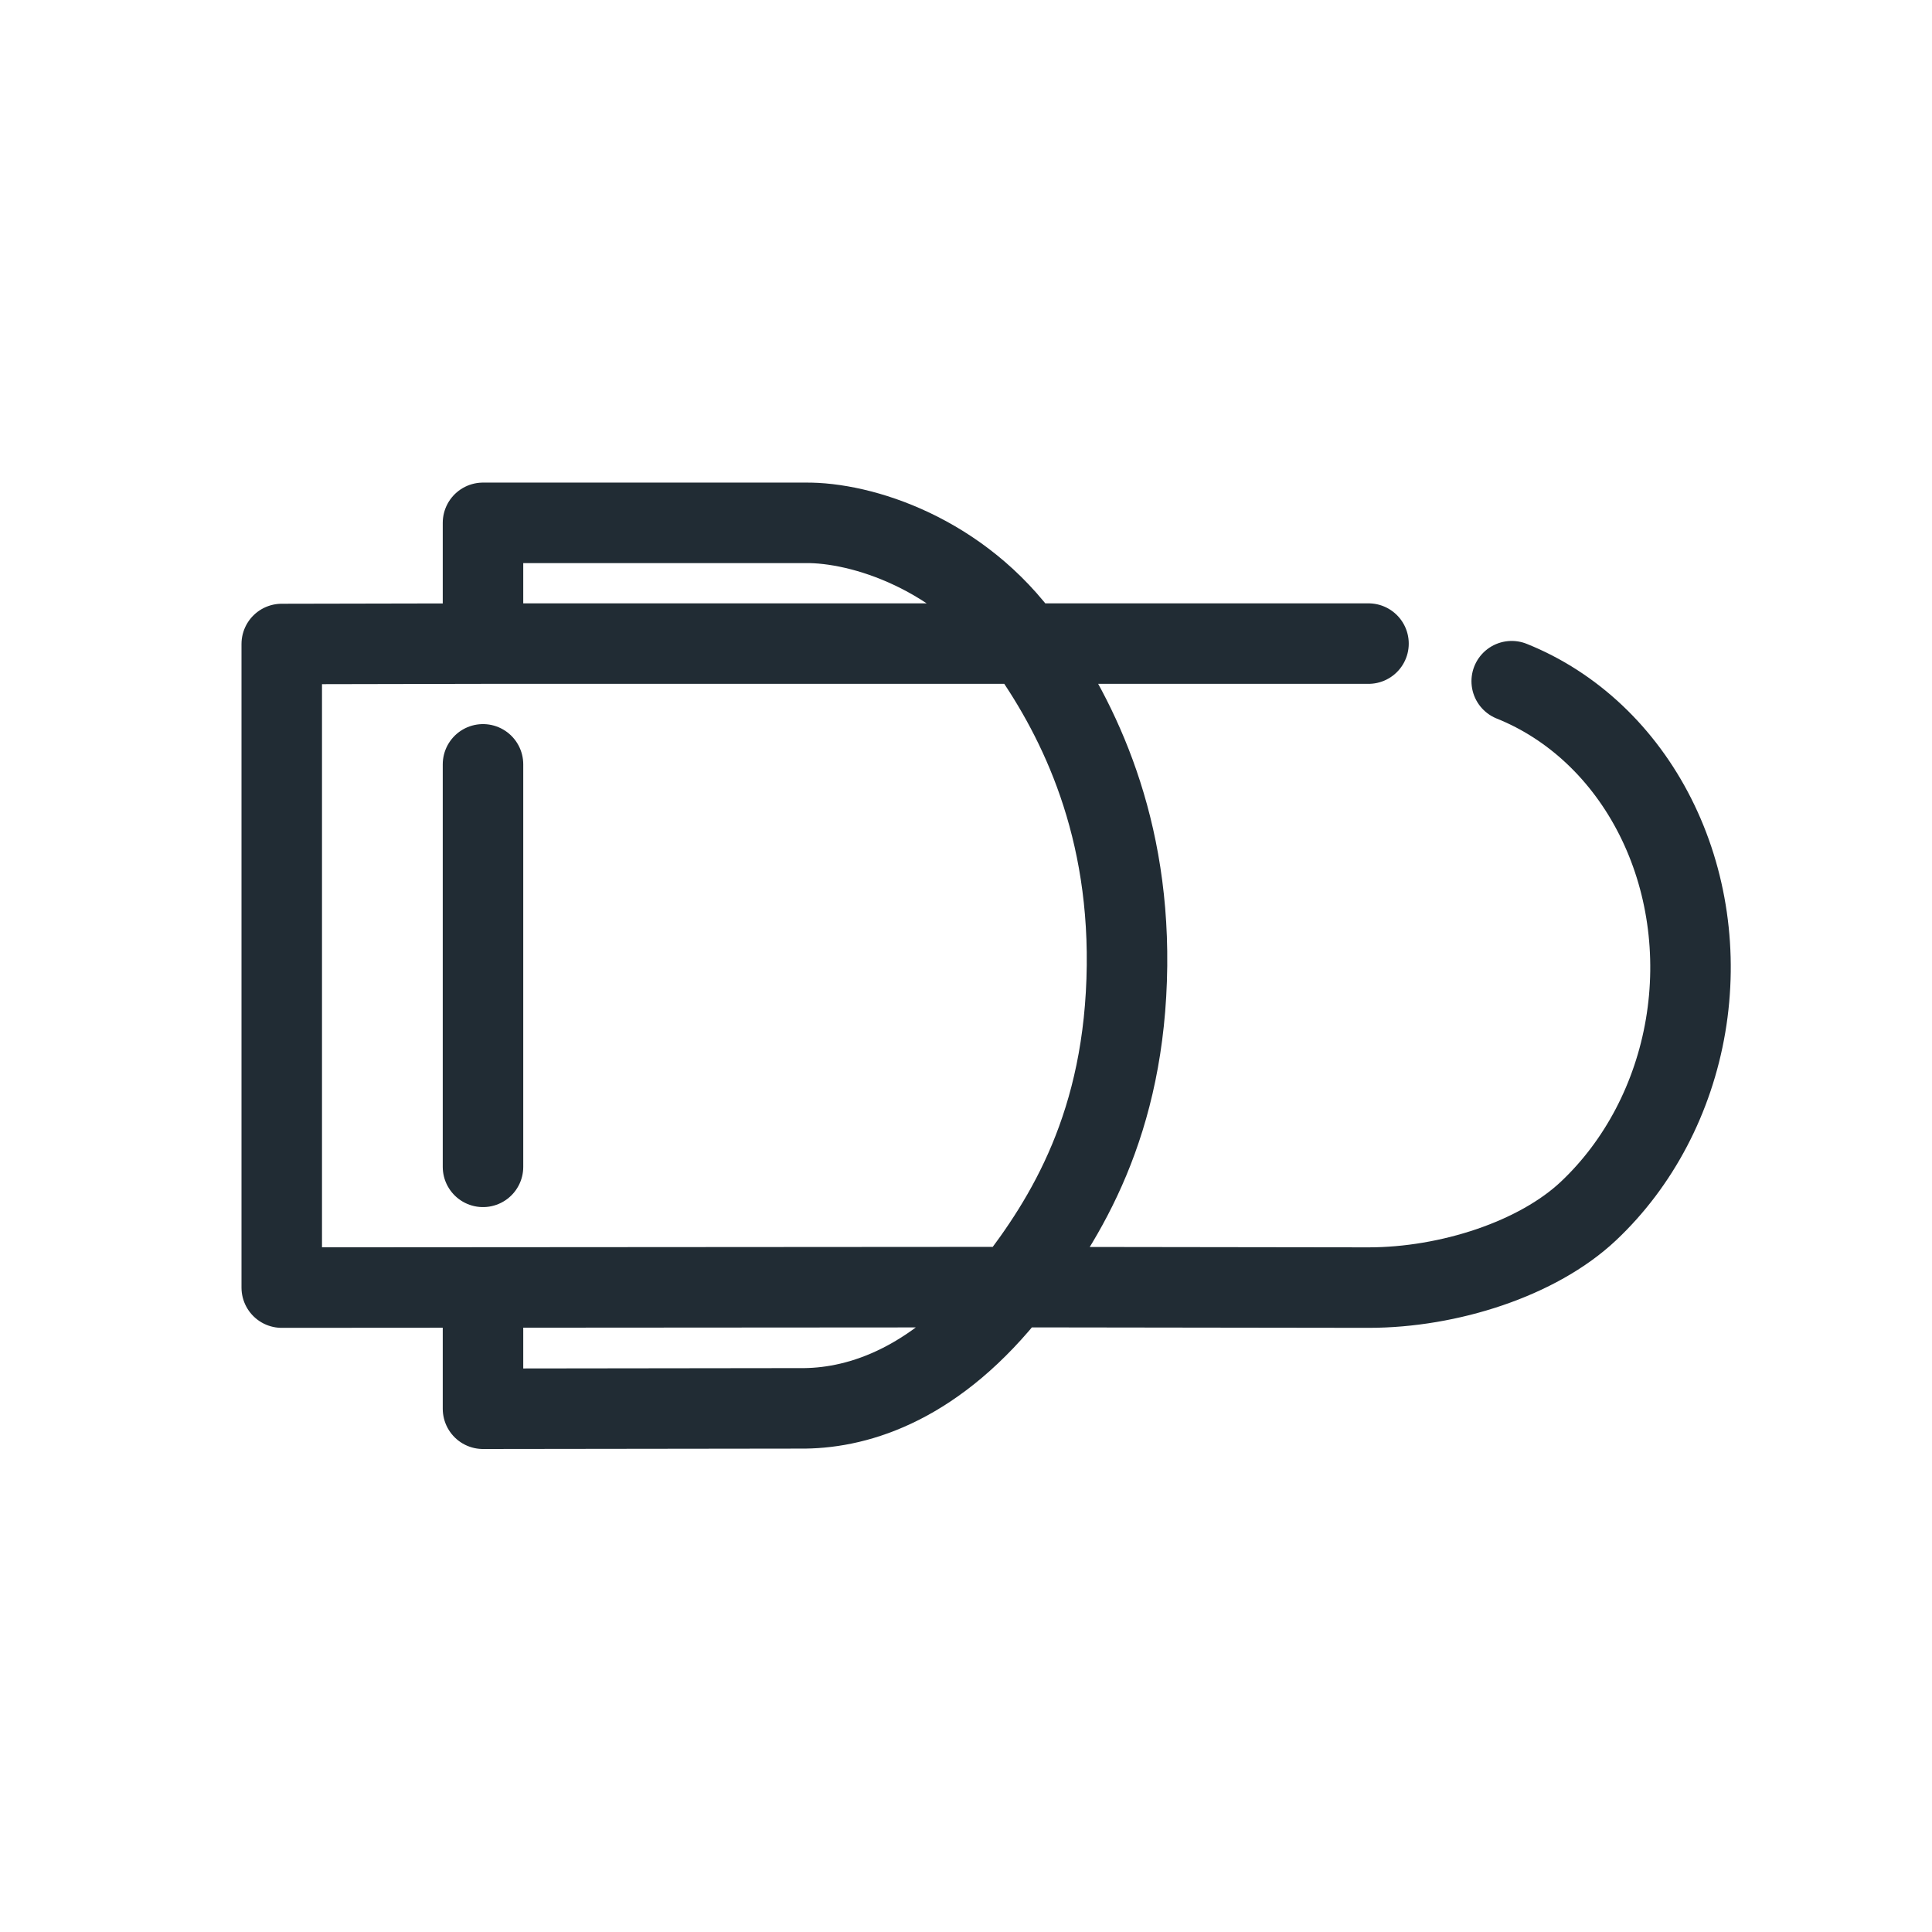 <?xml version="1.0" encoding="UTF-8"?>
<svg xmlns="http://www.w3.org/2000/svg" width="24" height="24" viewBox="0 0 24 24" fill="none">
  <path d="M6 7.995L3.5 8V15.995L12.581 15.989M6 7.995H12.738M6 7.995L5.872 7.919M6 7.995V6.495H10C10.701 6.485 11.937 6.873 12.738 7.995M12.738 7.995H17M12.738 7.995C13.334 8.829 14.02 10.127 14 11.995C13.979 13.957 13.241 15.14 12.581 15.989M18.779 8.462C19.537 8.766 20.168 9.362 20.563 10.145C20.958 10.928 21.091 11.847 20.939 12.743C20.787 13.639 20.359 14.454 19.731 15.045C19.103 15.636 18 15.995 17 15.995L12.581 15.989M12.581 15.989C11.64 17.197 10.674 17.486 10 17.495L6 17.5V15.995M6 9.495V14.495" stroke="#212C34" stroke-linecap="round" stroke-linejoin="round"></path>
</svg>
